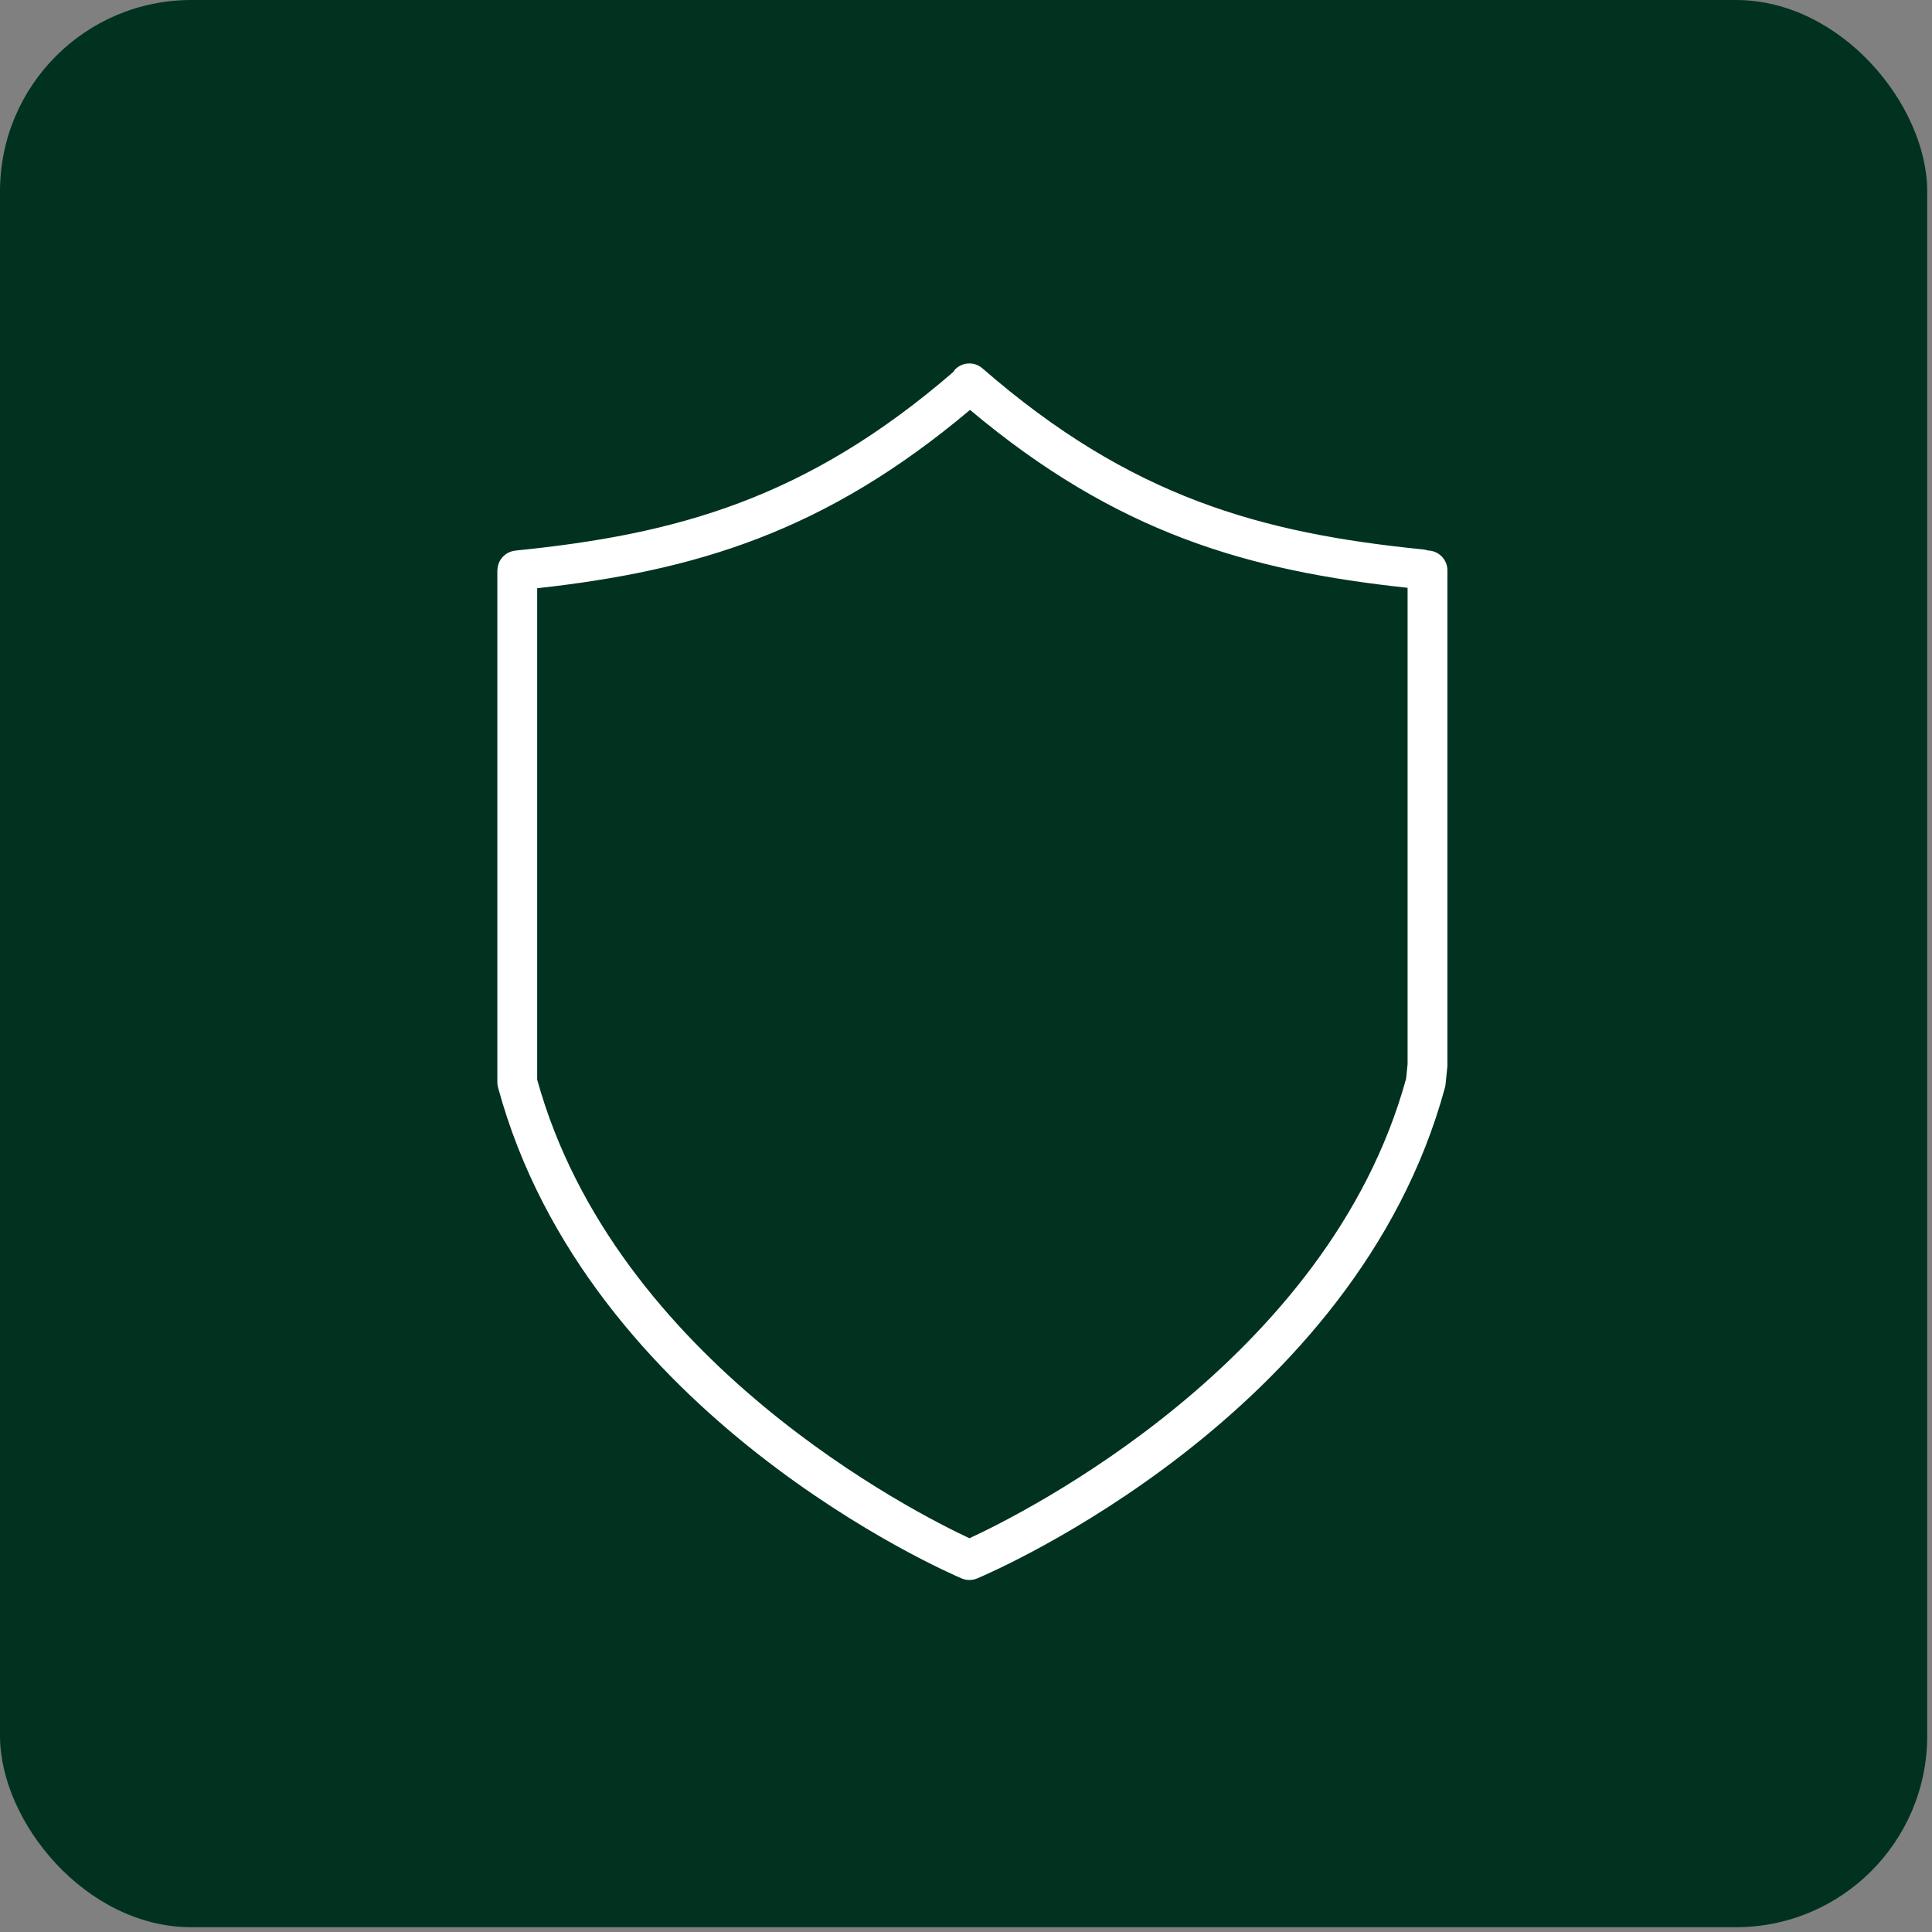 <?xml version="1.0" encoding="UTF-8"?> <svg xmlns="http://www.w3.org/2000/svg" width="101" height="101" viewBox="0 0 101 101" fill="none"><rect x="0" y="0" width="101" height="101" fill="#808080" stroke="none"/><rect width="100.75" height="100.75" rx="10" fill="#013220"></rect><path d="M74.65 28.779C74.575 28.754 74.496 28.733 74.413 28.725C65.92 27.875 59.101 25.995 51.359 19.256C50.925 18.879 50.268 18.924 49.89 19.357C49.869 19.381 49.862 19.413 49.844 19.439C42.164 26.074 35.377 27.94 26.938 28.783C26.918 28.785 26.901 28.792 26.881 28.794C26.848 28.799 26.816 28.806 26.784 28.814C26.749 28.823 26.716 28.833 26.682 28.845C26.651 28.857 26.622 28.869 26.592 28.883C26.561 28.898 26.53 28.915 26.501 28.933C26.473 28.951 26.446 28.968 26.421 28.988C26.393 29.008 26.368 29.029 26.343 29.052C26.318 29.075 26.294 29.098 26.271 29.124C26.251 29.148 26.231 29.171 26.211 29.196C26.19 29.225 26.17 29.255 26.151 29.286C26.135 29.312 26.122 29.337 26.108 29.365C26.092 29.398 26.077 29.432 26.065 29.467C26.055 29.496 26.046 29.524 26.039 29.554C26.029 29.59 26.021 29.627 26.016 29.665C26.012 29.696 26.008 29.726 26.006 29.758C26.005 29.779 26 29.798 26 29.819V56.579C26 56.671 26.012 56.762 26.037 56.851C30.692 74.019 49.474 82.177 50.271 82.515C50.401 82.57 50.539 82.598 50.678 82.598C50.815 82.598 50.952 82.571 51.081 82.517C51.887 82.178 70.885 74.021 75.54 56.851C75.555 56.797 75.565 56.742 75.57 56.685L75.661 55.794C75.665 55.759 75.667 55.723 75.667 55.688V29.818C75.667 29.252 75.213 28.792 74.65 28.779ZM73.508 56.388C69.448 71.178 53.443 79.141 50.68 80.416C47.941 79.139 32.169 71.21 28.082 56.439V30.752C36.316 29.841 43.109 27.835 50.71 21.428C58.381 27.869 65.233 29.835 73.585 30.729V55.635L73.508 56.388Z" fill="white"></path></svg> 